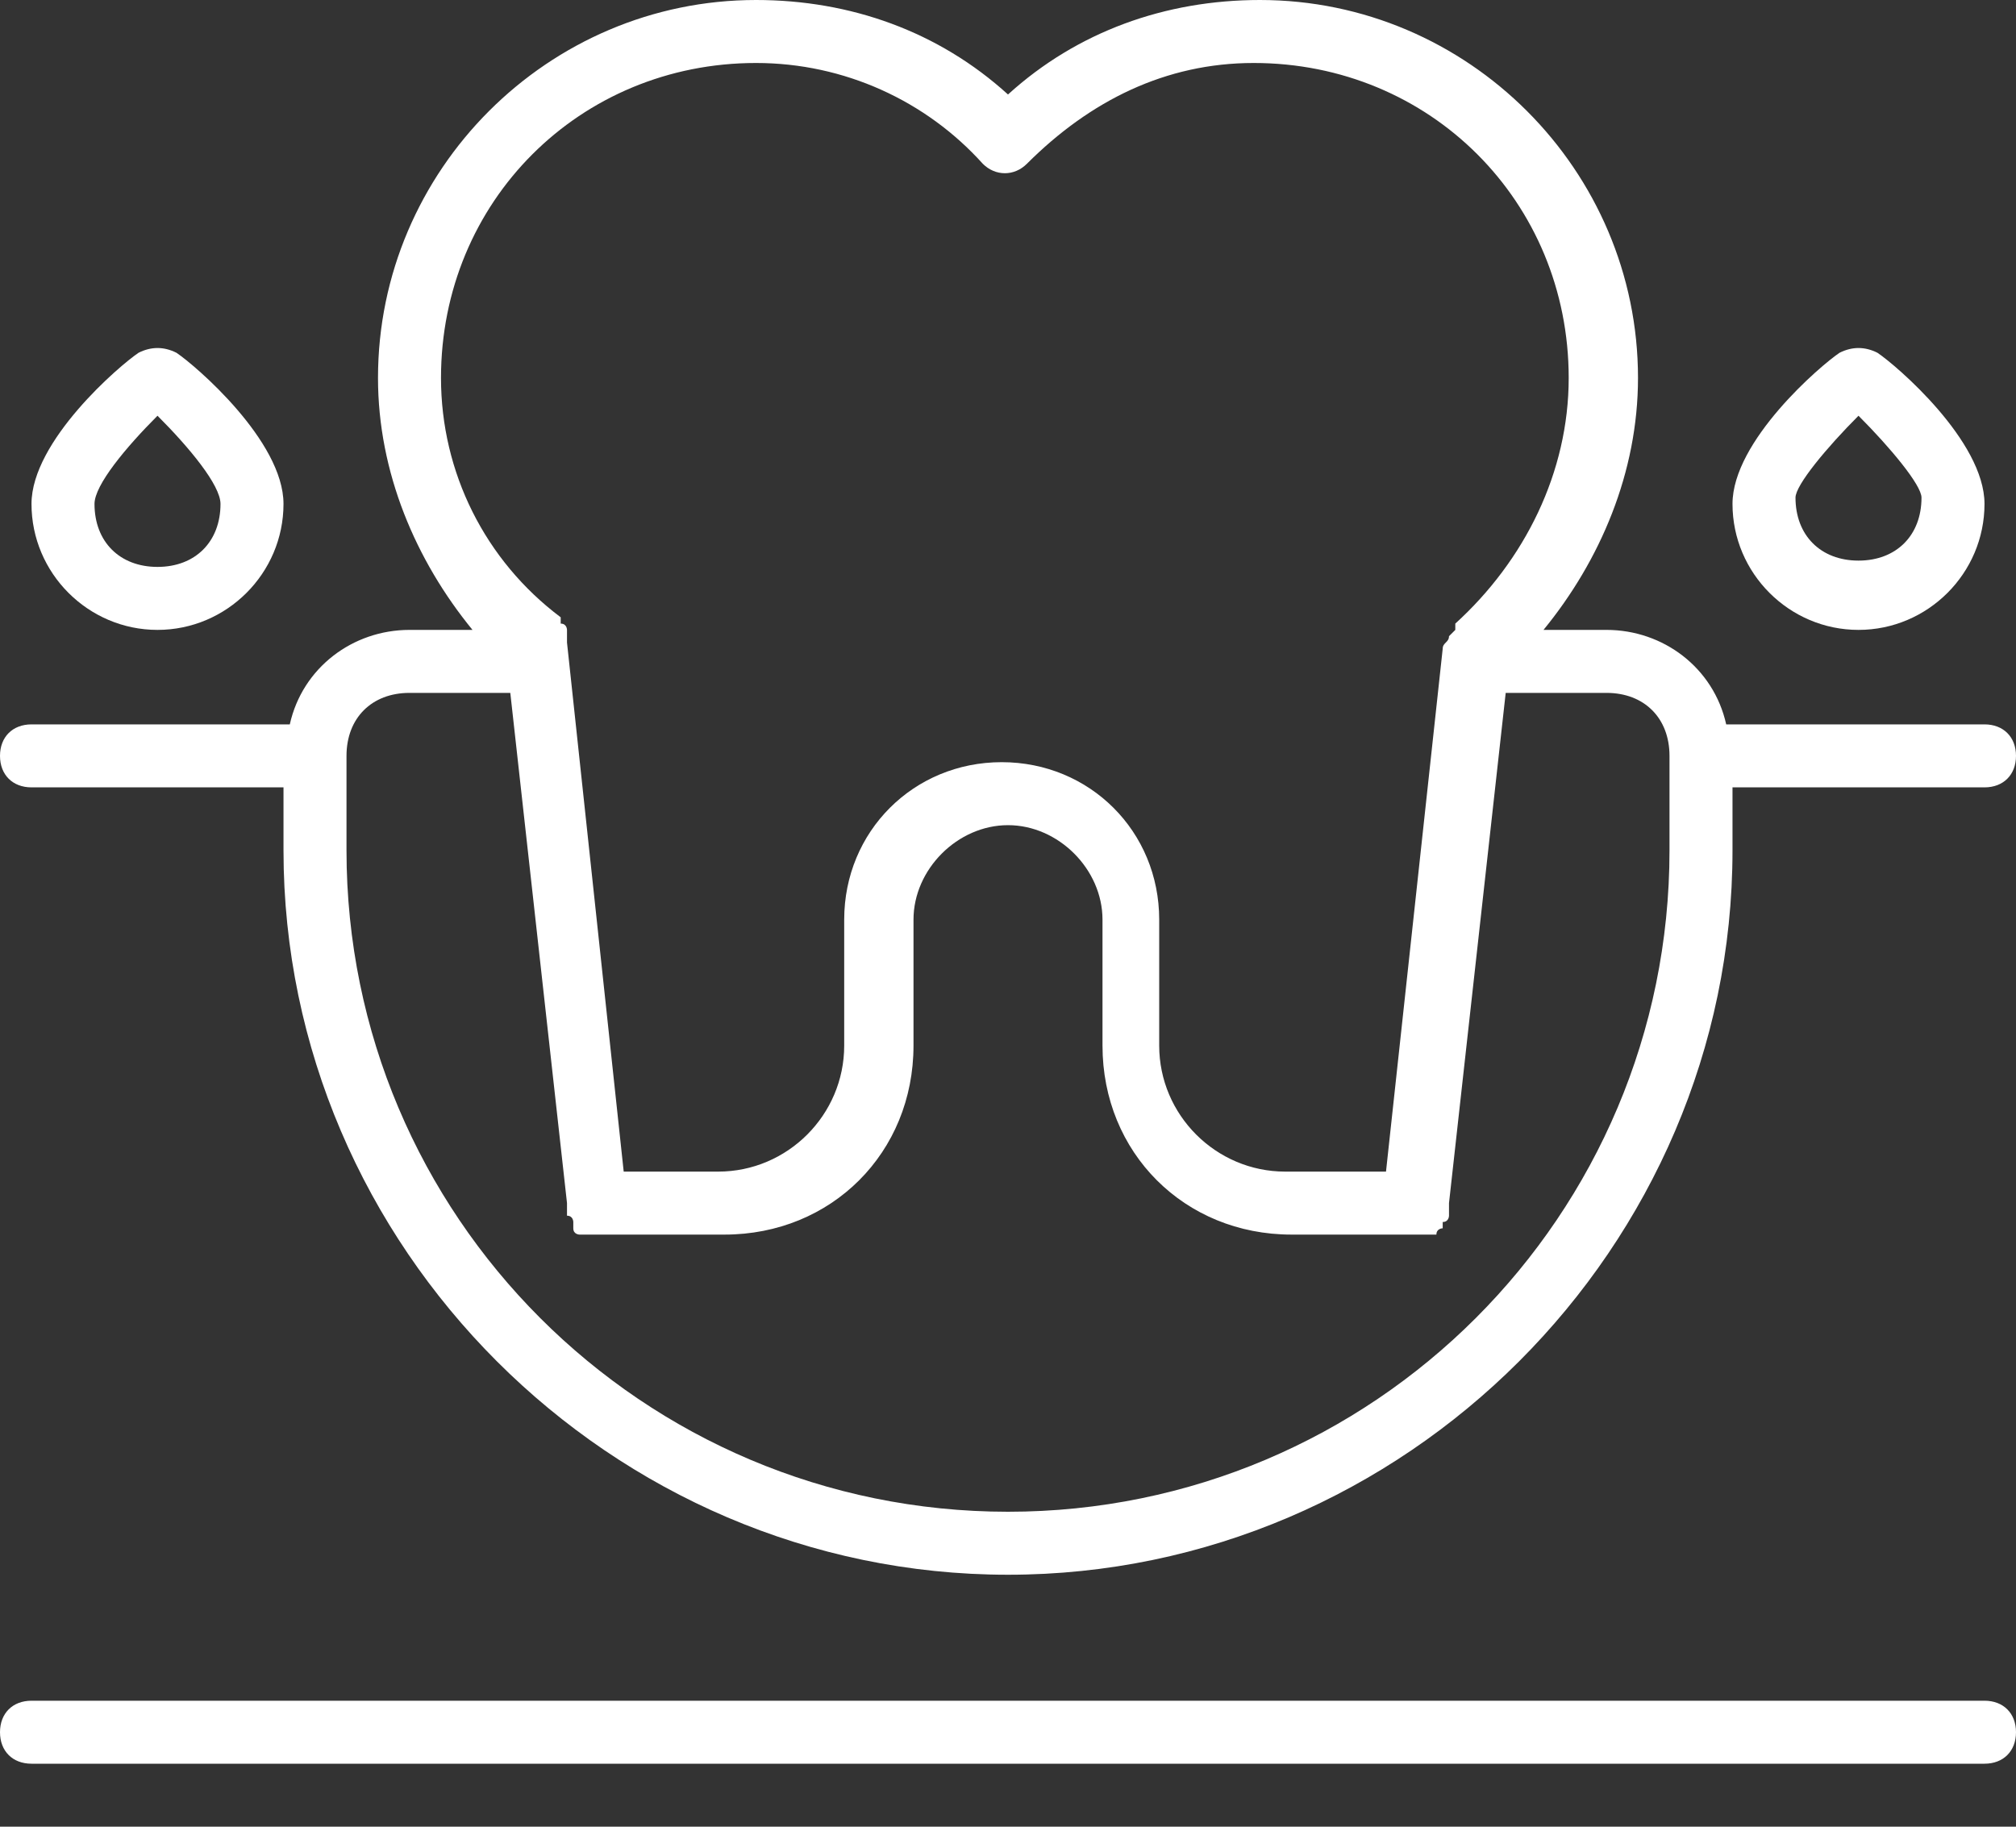 <?xml version="1.0" encoding="UTF-8"?> <!-- Generator: Adobe Illustrator 24.1.0, SVG Export Plug-In . SVG Version: 6.00 Build 0) --> <svg xmlns="http://www.w3.org/2000/svg" xmlns:xlink="http://www.w3.org/1999/xlink" version="1.1" id="Ebene_1" x="0px" y="0px" width="32px" height="29px" viewBox="0 0 32 29" style="enable-background:new 0 0 32 29;" xml:space="preserve"><rect x="0" y="0" width="32" height="29" fill="#333333" stroke="none"/> <style type="text/css"> .st0{fill-rule:evenodd;clip-rule:evenodd;fill:#FFFFFF;} .st1{fill:#FFFFFF;} </style> <desc>Created with Lunacy</desc> <g id="bleeding"> <path id="Fill-1" class="st0" d="M27.4,11.5h4.1c0.3,0,0.5,0.2,0.5,0.5c0,0.3-0.2,0.5-0.5,0.5h-4v1C27.5,19.8,22.3,25,16,25 S4.5,19.8,4.5,13.5v-1h-4C0.2,12.5,0,12.3,0,12c0-0.3,0.2-0.5,0.5-0.5h4.1c0.2-0.9,1-1.5,1.9-1.5h1C6.6,8.9,6,7.5,6,6 c0-3.3,2.7-6,6-6c1.5,0,2.9,0.5,4,1.5c1.1-1,2.5-1.5,4-1.5c3.3,0,6,2.7,6,6c0,1.5-0.6,2.9-1.5,4h1C26.4,10,27.2,10.6,27.4,11.5z M12,1c1.4,0,2.7,0.6,3.6,1.6c0.2,0.2,0.5,0.2,0.7,0c1-1,2.2-1.6,3.6-1.6c2.8,0,5,2.2,5,5c0,1.5-0.7,2.9-1.8,3.9c0,0,0,0,0,0.1 c0,0-0.1,0.1-0.1,0.1c0,0.1-0.1,0.1-0.1,0.2l-0.9,8.3h-1.6c-1.1,0-2-0.9-2-2v-2c0,0,0,0,0,0c0-1.4-1.1-2.5-2.5-2.5 c-1.4,0-2.5,1.1-2.5,2.5c0,0,0,0,0,0v2c0,1.1-0.9,2-2,2H9.9L9,10.2v0l0,0c0,0,0,0,0-0.1c0,0,0-0.1,0-0.1c0,0,0-0.1-0.1-0.1 c0,0,0,0,0-0.1C7.7,8.9,7,7.5,7,6C7,3.2,9.2,1,12,1z M5.5,13.5C5.5,19.3,10.2,24,16,24s10.5-4.7,10.5-10.5V12c0-0.6-0.4-1-1-1h-1.6 L23,19.1c0,0,0,0.1,0,0.1c0,0,0,0.1,0,0.1c0,0,0,0.1-0.1,0.1c0,0,0,0,0,0.1c0,0-0.1,0-0.1,0.1c0,0,0,0-0.1,0c-0.1,0-0.1,0-0.2,0h-2 c-1.7,0-3-1.3-3-3v-2l0,0c0-0.8-0.7-1.5-1.5-1.5c-0.8,0-1.5,0.7-1.5,1.5l0,0v2c0,1.7-1.3,3-3,3h-2c-0.1,0-0.1,0-0.2,0 c0,0,0,0-0.1,0c0,0-0.1,0-0.1-0.1c0,0,0,0,0-0.1c0,0,0-0.1-0.1-0.1c0,0,0-0.1,0-0.1c0,0,0,0,0-0.1L8.1,11H6.5c-0.6,0-1,0.4-1,1 V13.5z"></path> <path id="Fill-2" class="st0" d="M29.8,5.6C30.1,5.8,31.5,7,31.5,8c0,1.1-0.9,2-2,2c-1.1,0-2-0.9-2-2c0-1,1.4-2.2,1.7-2.4 C29.4,5.5,29.6,5.5,29.8,5.6z M29.5,6.6c-0.5,0.5-1,1.1-1,1.3c0,0.6,0.4,1,1,1s1-0.4,1-1C30.5,7.7,30,7.1,29.5,6.6z"></path> <path id="Fill-3" class="st0" d="M2.8,5.6C3.1,5.8,4.5,7,4.5,8c0,1.1-0.9,2-2,2c-1.1,0-2-0.9-2-2c0-1,1.4-2.2,1.7-2.4 C2.4,5.5,2.6,5.5,2.8,5.6z M2.5,6.6C2,7.1,1.5,7.7,1.5,8c0,0.6,0.4,1,1,1s1-0.4,1-1C3.5,7.7,3,7.1,2.5,6.6z"></path> <path id="Fill-4" class="st1" d="M31.5,27h-31C0.2,27,0,27.2,0,27.5C0,27.8,0.2,28,0.5,28h31c0.3,0,0.5-0.2,0.5-0.5 C32,27.2,31.8,27,31.5,27z"></path> </g> </svg> 